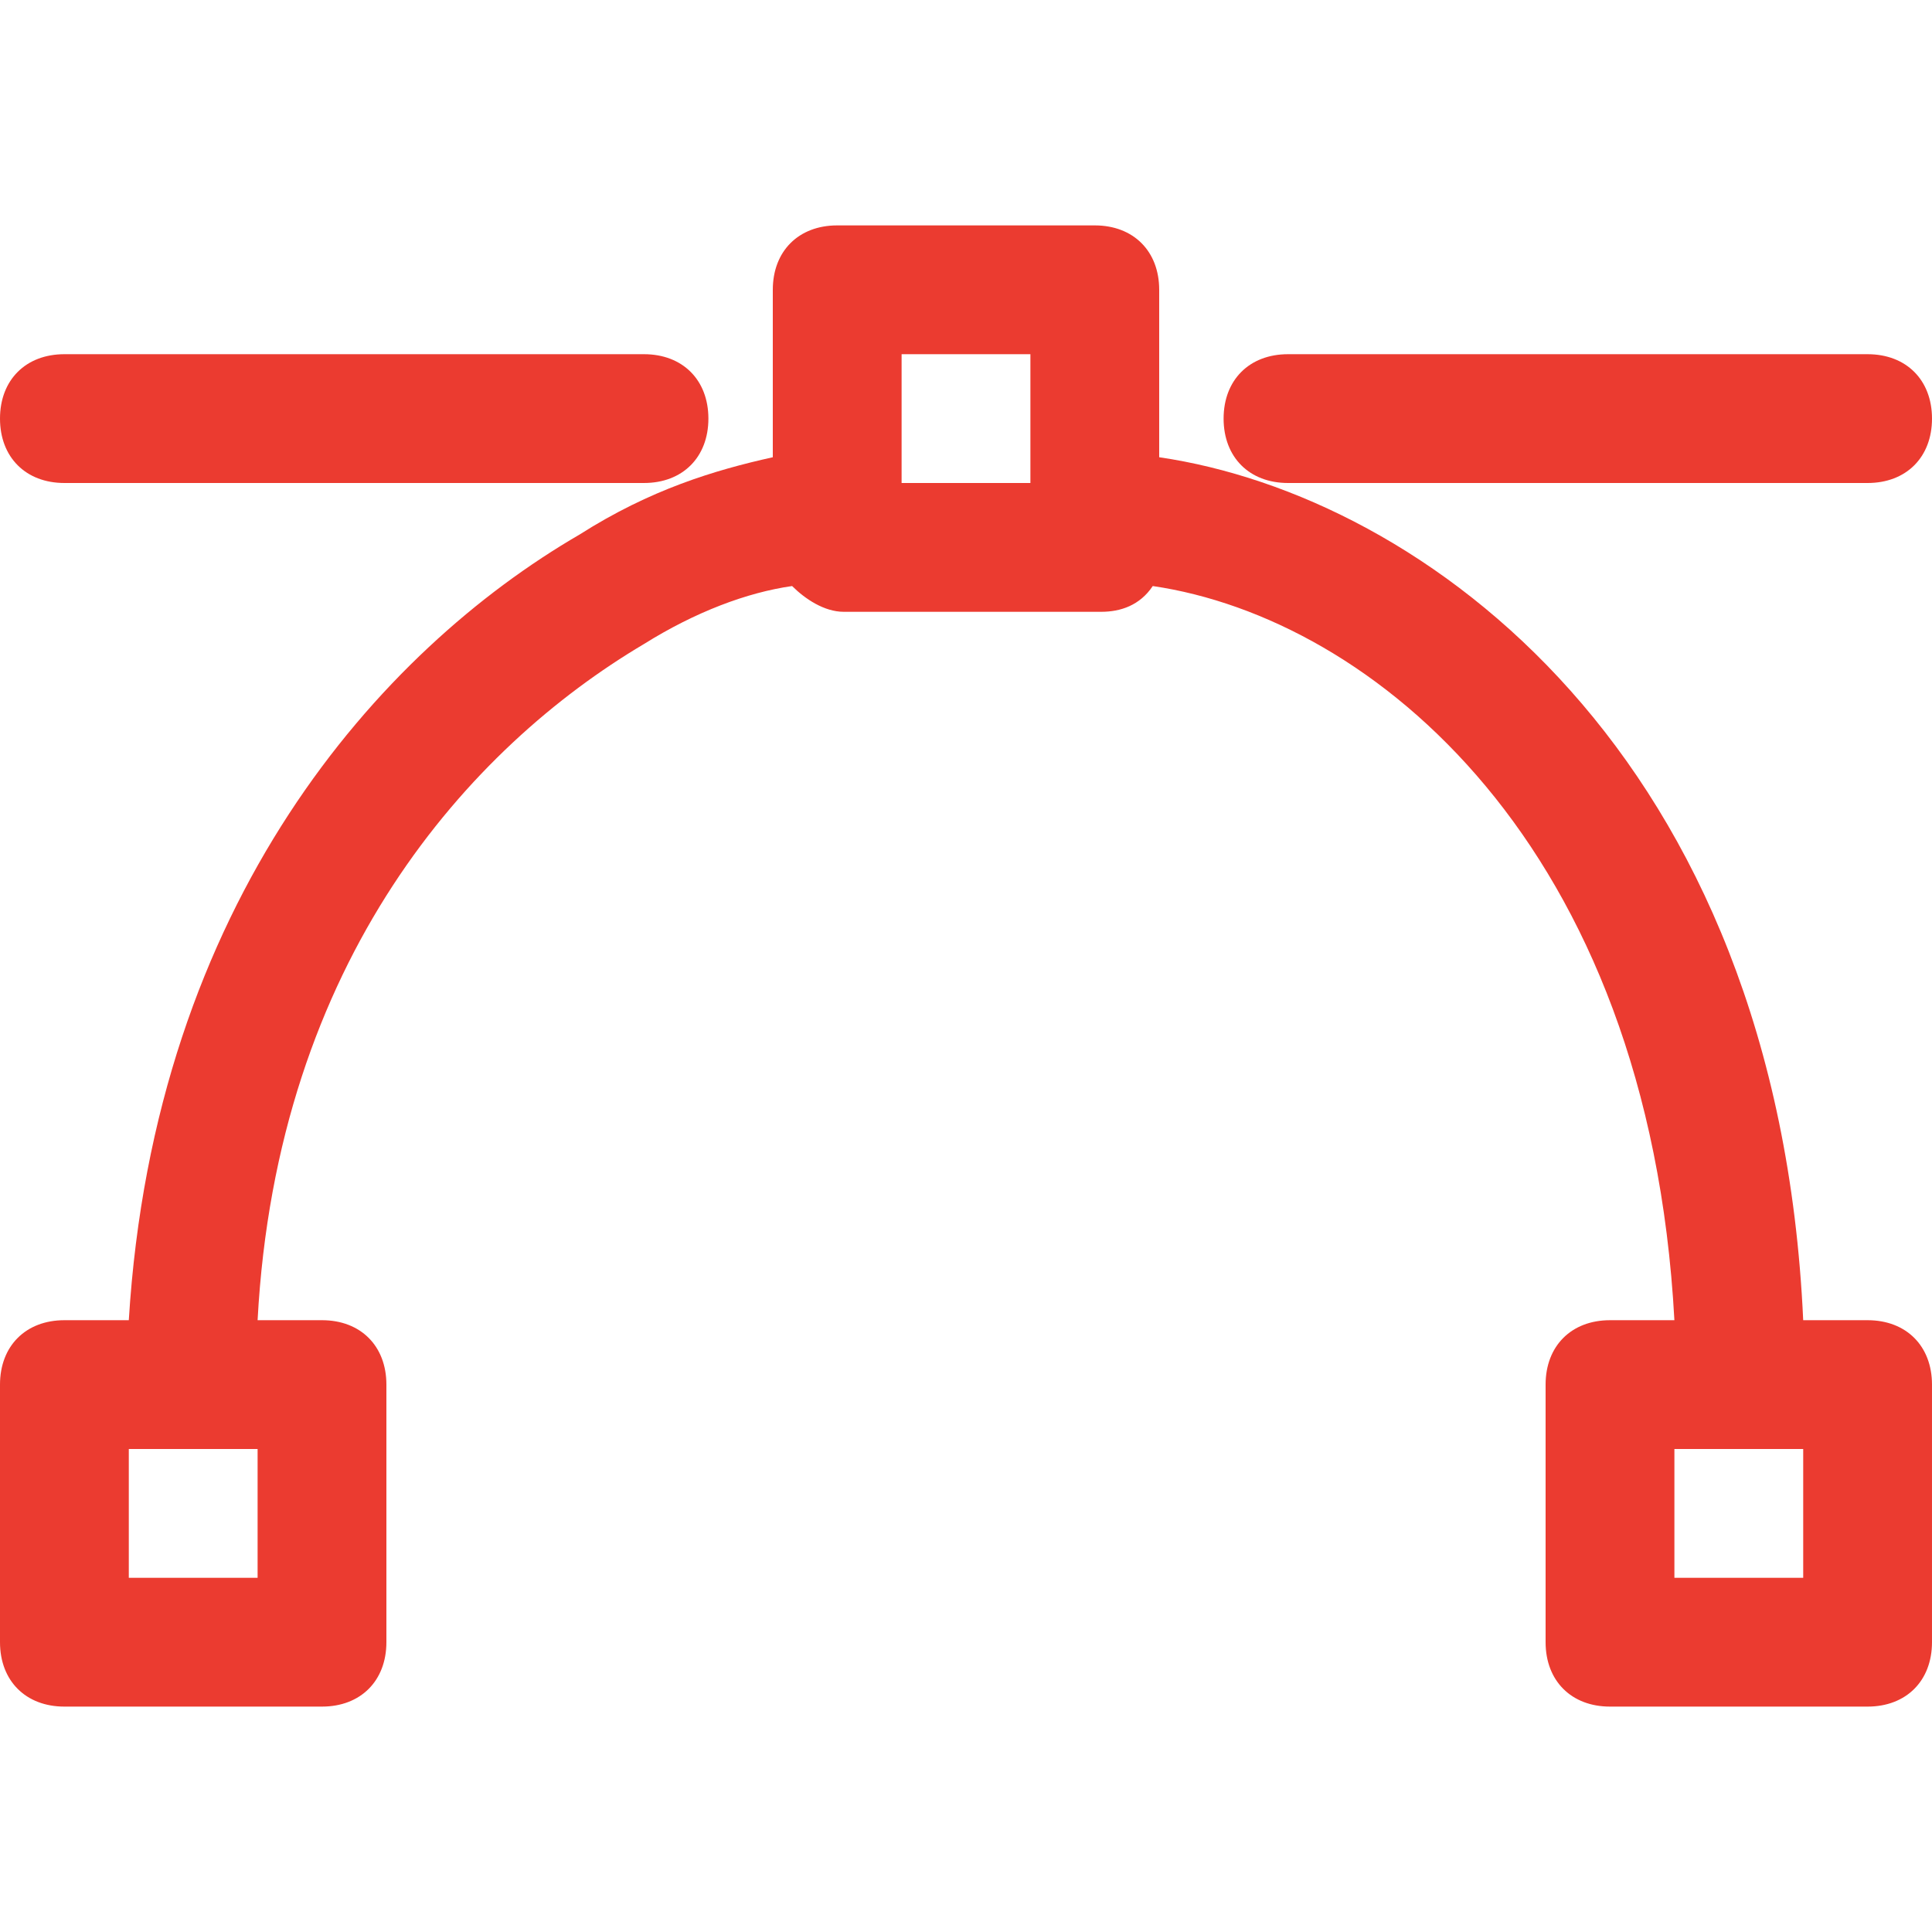 <?xml version="1.0" encoding="utf-8"?>
<!-- Generator: Adobe Illustrator 25.4.0, SVG Export Plug-In . SVG Version: 6.00 Build 0)  -->
<svg version="1.1" id="Capa_2" xmlns="http://www.w3.org/2000/svg" xmlns:xlink="http://www.w3.org/1999/xlink" x="0px" y="0px"
	 viewBox="0 0 30 30" style="enable-background:new 0 0 30 30;" xml:space="preserve">
<style type="text/css">
	.st0{fill-rule:evenodd;clip-rule:evenodd;fill:#EB3B30;}
</style>
<g>
	<path class="st0" d="M10,5.5H1c-0.6,0-1,0.4-1,1s0.4,1,1,1h9c0.6,0,1-0.4,1-1S10.6,5.5,10,5.5z M20,7.5h9c0.6,0,1-0.4,1-1
		s-0.4-1-1-1h-9c-0.6,0-1,0.4-1,1S19.4,7.5,20,7.5z"/>
	<path class="st0" d="M12,7.1V4.5c0-0.6,0.4-1,1-1h4c0.6,0,1,0.4,1,1v2.6c4.1,0.6,9.6,4.6,10,13.4h1c0.6,0,1,0.4,1,1v4
		c0,0.6-0.4,1-1,1h-4c-0.6,0-1-0.4-1-1v-4c0-0.6,0.4-1,1-1h1c-0.4-7.4-4.7-10.9-8.1-11.4c-0.2,0.3-0.5,0.4-0.8,0.4h-4
		c-0.3,0-0.6-0.2-0.8-0.4C11.6,9.2,10.8,9.5,10,10c-2.7,1.6-5.7,4.9-6,10.5h1c0.6,0,1,0.4,1,1v4c0,0.6-0.4,1-1,1H1c-0.6,0-1-0.4-1-1
		v-4c0-0.6,0.4-1,1-1h1C2.4,14,5.9,10.1,9,8.3C10.1,7.6,11.1,7.3,12,7.1z M26,22.5v2h2v-2H26z M2,22.5v2h2v-2H2z M14,5.5v2h2v-2H14z
		"/>
</g>
</svg>
